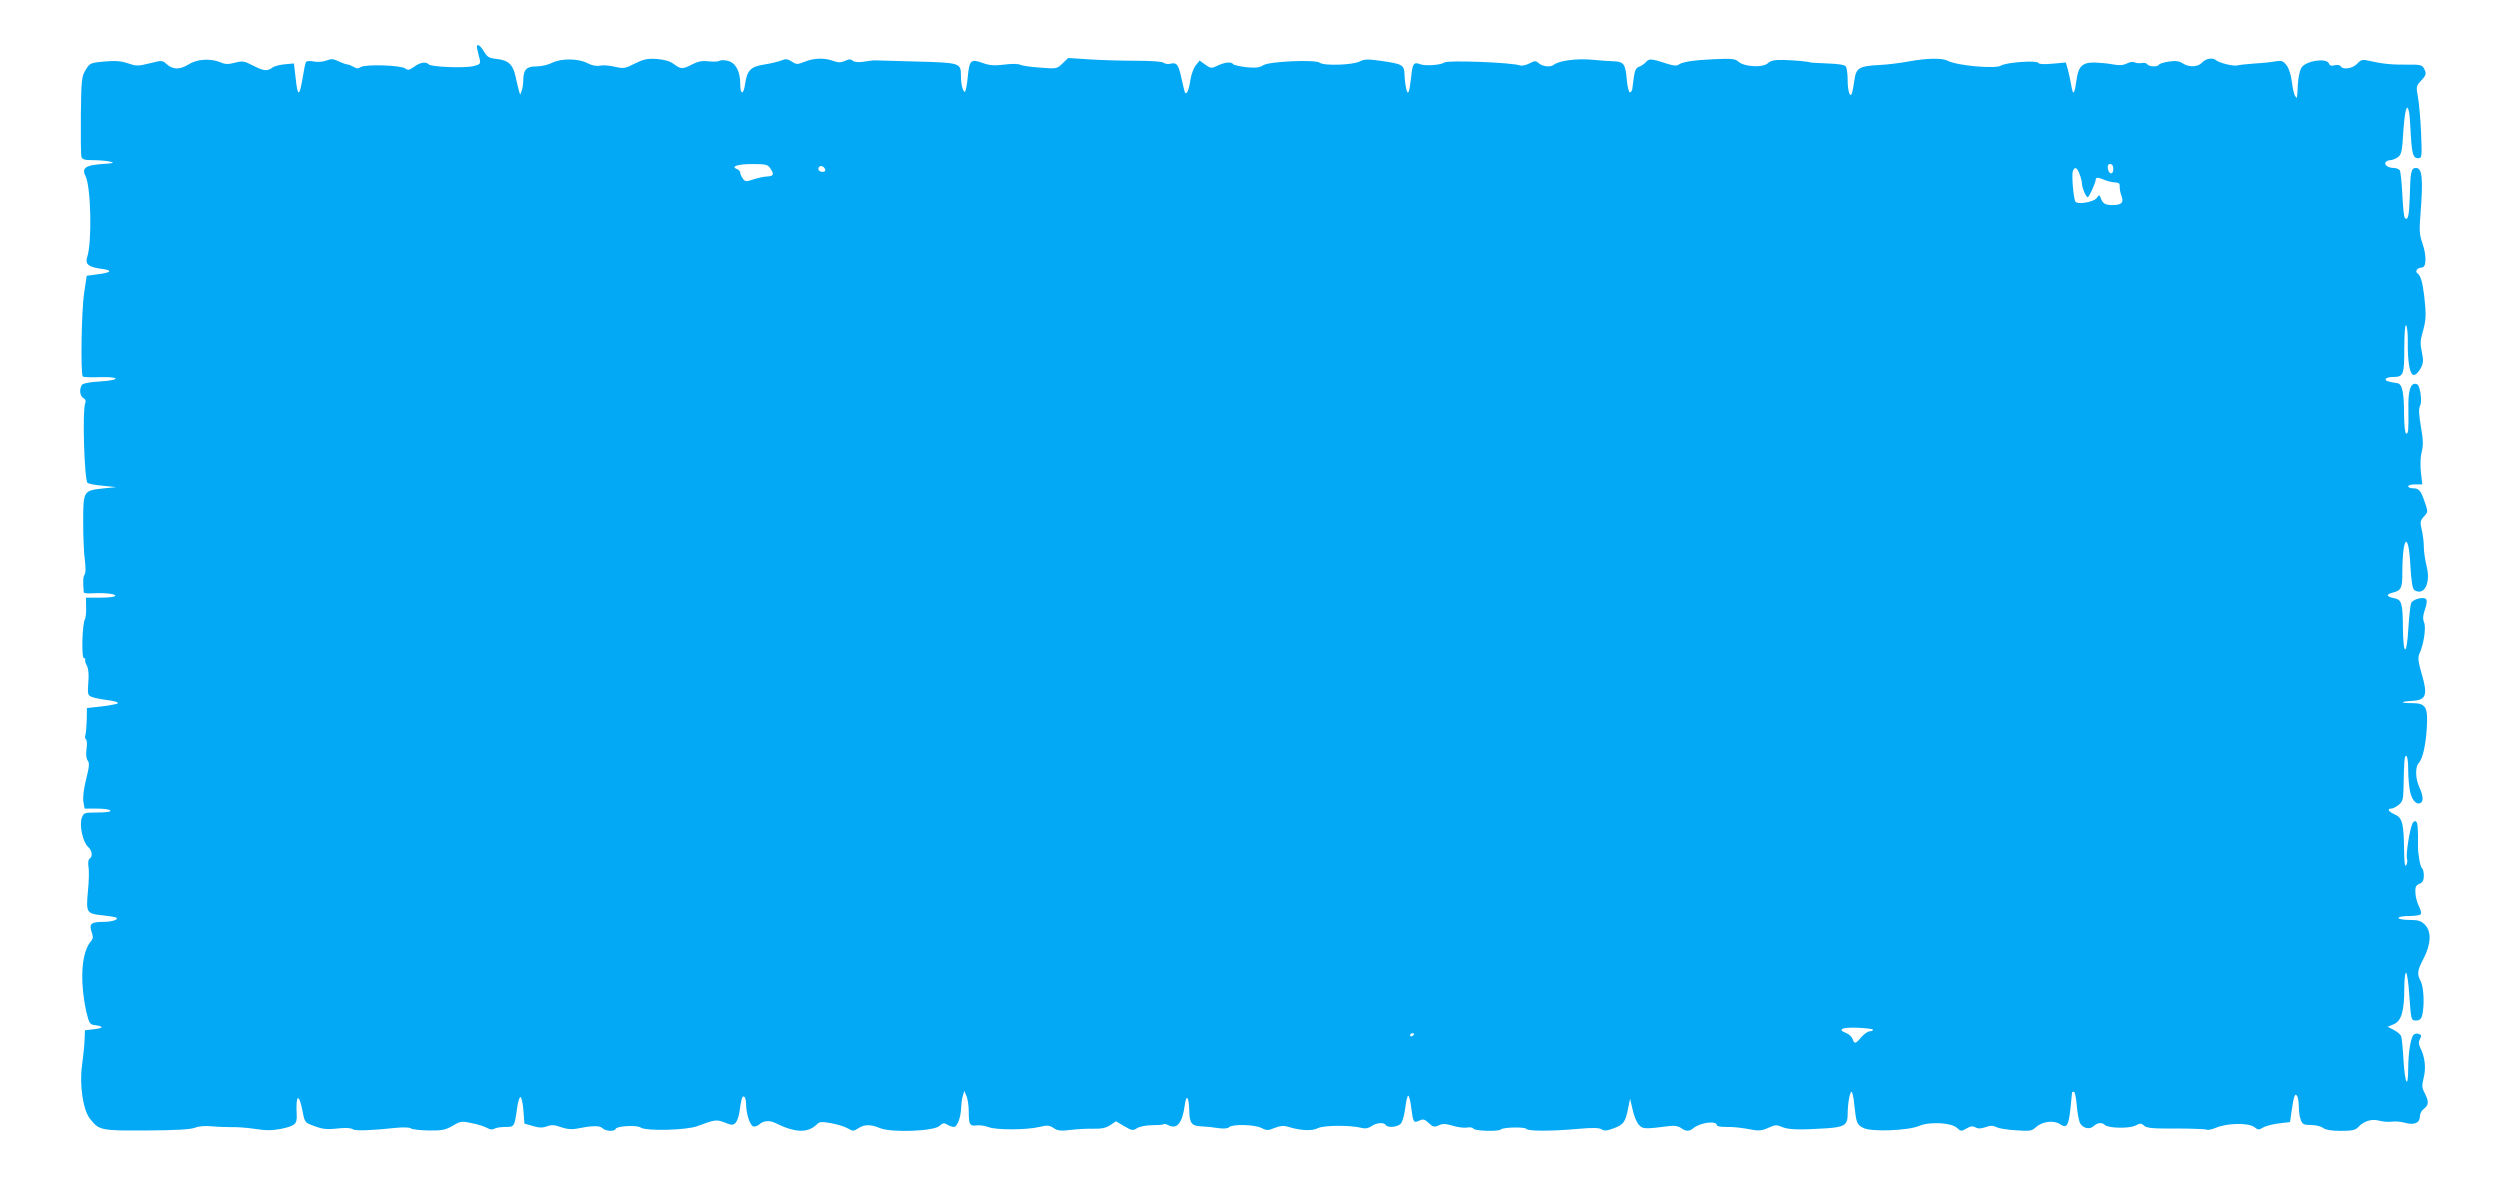 <?xml version="1.0" standalone="no"?>
<!DOCTYPE svg PUBLIC "-//W3C//DTD SVG 20010904//EN"
 "http://www.w3.org/TR/2001/REC-SVG-20010904/DTD/svg10.dtd">
<svg version="1.0" xmlns="http://www.w3.org/2000/svg"
 width="1280pt" height="603pt" viewBox="0 0 1280 603"
 preserveAspectRatio="xMidYMid meet">
<g transform="translate(0,603) scale(0.1,-0.1)"
fill="#03a9f4" stroke="none">
<path d="M2444 5776 c3 -13 8 -35 12 -49 5 -23 2 -27 -30 -35 -42 -12 -217 -5
-230 8 -16 16 -45 11 -76 -12 -23 -17 -32 -19 -44 -9 -20 17 -203 23 -228 8
-14 -9 -23 -9 -38 1 -11 6 -25 12 -31 12 -6 0 -26 7 -45 16 -28 13 -39 14 -63
4 -16 -6 -43 -9 -64 -5 -19 4 -37 3 -40 -2 -4 -5 -11 -41 -17 -79 -17 -103
-26 -103 -37 2 l-8 69 -45 -4 c-25 -2 -54 -9 -65 -17 -27 -20 -45 -18 -101 11
-44 23 -53 24 -91 14 -34 -9 -50 -9 -74 2 -53 21 -119 17 -164 -11 -45 -28
-80 -27 -112 2 -21 19 -23 20 -86 4 -60 -15 -69 -15 -113 0 -36 12 -65 14
-120 9 -70 -6 -74 -8 -95 -42 -21 -34 -23 -50 -25 -232 -1 -108 0 -204 3 -213
3 -14 15 -18 57 -18 30 0 69 -3 87 -7 29 -7 23 -9 -40 -13 -84 -6 -104 -21
-83 -62 28 -56 34 -339 8 -416 -11 -34 8 -50 71 -58 64 -8 55 -20 -22 -29
l-51 -7 -13 -86 c-14 -88 -19 -417 -7 -430 4 -3 42 -5 85 -3 108 3 112 -15 4
-22 -56 -3 -88 -10 -94 -18 -14 -23 -10 -57 8 -67 11 -6 14 -16 9 -28 -15 -38
-4 -390 12 -406 5 -5 40 -12 78 -15 l69 -7 -69 -7 c-100 -11 -100 -12 -100
-177 0 -75 4 -163 9 -194 4 -34 4 -63 -2 -70 -8 -11 -9 -40 -4 -91 1 -4 18 -6
39 -5 66 4 122 -2 122 -12 0 -6 -32 -10 -75 -10 l-75 0 1 -49 c1 -27 -2 -54
-6 -61 -14 -22 -19 -200 -5 -200 6 0 9 -3 6 -8 -2 -4 2 -18 9 -31 8 -16 11
-46 7 -87 -4 -60 -3 -64 20 -73 13 -5 50 -12 82 -16 32 -4 54 -11 49 -16 -4
-4 -42 -11 -83 -16 l-75 -8 -1 -62 c-1 -34 -4 -69 -7 -77 -3 -8 -2 -18 3 -21
5 -3 7 -26 3 -50 -4 -29 -1 -50 6 -59 10 -12 8 -32 -8 -95 -12 -48 -18 -95
-14 -116 l6 -35 63 0 c34 0 66 -4 69 -10 4 -6 -20 -10 -65 -10 -68 0 -71 -1
-81 -27 -14 -37 5 -124 31 -148 22 -20 26 -50 9 -61 -7 -4 -9 -21 -6 -43 4
-20 2 -76 -3 -126 -10 -107 -6 -113 71 -121 30 -3 61 -8 69 -10 26 -9 -11 -24
-60 -24 -64 0 -75 -10 -61 -51 9 -26 8 -35 -3 -48 -49 -55 -59 -200 -24 -361
13 -56 18 -65 39 -68 50 -6 52 -16 4 -21 l-50 -6 -2 -50 c-1 -27 -7 -86 -13
-130 -14 -98 5 -228 40 -272 48 -61 54 -62 289 -61 153 1 225 5 249 14 20 8
53 11 90 7 31 -3 77 -4 101 -4 24 1 77 -3 117 -9 56 -9 88 -8 132 0 74 16 84
25 81 74 -5 103 11 113 30 17 11 -58 12 -59 59 -76 48 -18 65 -19 142 -11 25
2 50 0 57 -6 11 -9 98 -6 226 8 32 3 63 2 70 -3 7 -6 48 -10 92 -11 69 -1 86
3 123 24 40 24 46 25 100 13 31 -6 66 -18 78 -25 13 -8 26 -9 35 -3 8 5 33 9
56 9 47 0 47 -1 61 100 4 30 12 54 17 53 6 -2 12 -33 15 -69 l5 -67 43 -12
c32 -10 50 -10 72 -2 24 9 39 8 72 -4 28 -10 55 -13 78 -8 82 16 120 17 134 3
16 -16 63 -19 68 -4 5 15 108 21 128 7 27 -19 233 -14 290 7 91 34 98 35 140
19 36 -15 43 -15 56 -2 8 9 17 33 20 55 9 68 14 85 24 79 6 -3 10 -21 10 -38
0 -47 19 -107 36 -114 8 -3 23 2 33 11 19 18 52 21 79 7 102 -51 168 -54 215
-7 13 13 24 14 74 5 32 -6 70 -18 85 -27 24 -14 29 -14 52 1 32 21 63 21 112
1 58 -24 274 -16 304 11 17 16 24 17 40 7 11 -7 26 -12 34 -12 17 0 36 50 37
99 1 20 4 47 9 61 l7 25 12 -28 c6 -16 11 -50 11 -77 0 -68 5 -77 41 -72 16 2
43 -2 61 -9 37 -15 192 -15 260 1 40 10 51 9 73 -6 21 -14 37 -15 88 -9 34 4
87 7 117 6 39 -1 63 4 84 18 l30 20 42 -25 c39 -23 45 -24 66 -10 13 8 47 15
77 15 29 0 56 2 58 5 3 3 14 1 25 -5 44 -23 72 11 84 103 8 61 22 43 23 -32 2
-61 12 -75 63 -77 24 -1 63 -5 86 -9 28 -4 48 -2 55 5 16 16 129 14 165 -4 28
-14 34 -14 68 0 28 11 46 13 68 6 65 -20 124 -23 154 -7 30 15 168 16 224 1
18 -5 34 -2 50 9 25 18 64 21 73 6 10 -16 61 -11 77 7 9 10 19 46 23 81 4 34
11 62 15 62 4 0 11 -25 15 -57 10 -80 12 -84 41 -71 20 10 28 8 49 -12 22 -20
28 -22 51 -12 20 10 36 9 73 -2 26 -8 59 -12 73 -9 14 3 29 0 32 -6 8 -12 128
-15 140 -4 11 12 124 14 131 3 8 -12 127 -12 263 0 75 7 109 6 122 -2 14 -9
28 -8 65 6 49 19 57 31 72 106 l9 45 13 -56 c6 -31 21 -66 32 -78 21 -22 26
-23 160 -6 22 3 43 -1 55 -10 24 -18 43 -19 63 -2 36 30 121 41 121 16 0 -5
19 -9 43 -9 42 1 80 -3 148 -16 25 -4 48 -1 74 12 33 15 41 16 69 4 30 -14 92
-16 227 -7 91 6 109 17 109 70 0 56 11 117 20 117 4 0 11 -30 14 -67 10 -92
13 -101 46 -118 40 -21 229 -14 285 10 53 23 165 18 195 -10 19 -18 23 -18 48
-3 21 12 32 14 46 6 14 -8 29 -7 52 1 25 9 39 9 55 0 12 -6 57 -14 101 -16 70
-5 81 -4 101 15 32 30 91 38 123 17 36 -24 45 -11 55 82 4 43 8 79 8 81 1 1 5
2 10 2 4 0 11 -31 14 -69 3 -39 11 -79 16 -90 15 -28 49 -36 70 -17 20 18 42
21 57 7 17 -18 126 -20 157 -4 25 13 31 13 45 -1 14 -12 47 -15 164 -14 81 0
151 -3 157 -6 5 -3 26 1 47 10 56 24 165 26 195 4 20 -16 25 -16 44 -4 12 8
49 18 81 22 l59 7 7 50 c12 83 18 101 29 84 5 -7 9 -33 9 -56 0 -23 4 -53 10
-67 8 -22 16 -26 52 -26 24 0 52 -7 62 -15 13 -10 44 -15 91 -15 58 0 75 4 89
19 28 31 69 44 108 33 18 -5 47 -7 64 -5 17 3 48 0 69 -6 47 -13 75 0 75 34 0
13 9 30 19 37 26 19 28 37 7 78 -16 30 -17 40 -7 81 13 50 7 106 -16 152 -10
20 -11 32 -3 47 9 16 8 22 -5 26 -9 4 -21 2 -27 -4 -15 -15 -27 -87 -28 -169
0 -111 -16 -87 -24 37 -3 60 -9 116 -12 125 -4 9 -21 23 -38 32 l-31 16 31 13
c39 16 54 67 54 183 0 45 4 81 9 81 5 0 13 -55 17 -122 9 -122 9 -123 34 -123
17 0 26 7 31 25 13 46 9 144 -6 174 -21 40 -19 55 13 117 39 74 42 140 8 174
-21 21 -35 25 -81 25 -30 0 -55 5 -55 10 0 6 24 10 54 10 30 0 58 4 61 10 3 5
-1 23 -10 40 -9 17 -17 47 -18 67 -2 31 2 40 21 48 16 7 22 18 22 42 0 17 -4
34 -9 37 -9 6 -21 72 -21 111 1 93 -1 120 -9 128 -6 6 -13 2 -19 -9 -14 -27
-35 -160 -28 -181 3 -10 1 -25 -4 -33 -7 -10 -10 12 -11 70 -1 142 -9 173 -46
189 -34 15 -44 31 -19 31 8 0 24 9 37 19 20 16 24 29 25 83 3 147 4 168 14
168 6 0 10 -31 10 -72 0 -40 5 -91 10 -113 10 -45 36 -70 56 -54 13 11 10 37
-12 86 -17 39 -18 97 -1 115 20 21 36 86 42 178 7 111 -4 130 -77 130 -64 0
-59 8 6 12 68 4 77 30 45 138 -18 62 -20 85 -12 102 22 46 35 132 25 159 -8
19 -7 38 4 69 10 27 11 47 5 53 -13 13 -68 -1 -76 -21 -4 -9 -10 -66 -14 -126
-8 -145 -26 -149 -28 -7 -1 134 -6 150 -44 158 -40 8 -45 19 -11 28 46 11 52
23 52 100 0 191 32 222 41 40 5 -82 11 -120 20 -126 51 -33 86 37 63 123 -7
29 -14 73 -14 98 0 25 -5 65 -11 89 -9 39 -7 46 12 67 21 23 21 23 3 76 -21
59 -29 68 -61 68 -13 0 -23 5 -23 10 0 6 16 10 36 10 l36 0 -7 63 c-4 37 -2
80 4 104 9 32 8 61 -4 128 -10 61 -12 92 -5 106 7 11 7 37 3 66 -7 38 -13 48
-28 48 -25 0 -36 -41 -34 -130 1 -110 0 -125 -11 -125 -6 0 -10 36 -11 88 0
121 -9 166 -34 170 -49 7 -65 13 -60 22 3 6 21 10 39 10 52 0 56 11 56 148 0
74 4 121 9 117 5 -3 9 -38 9 -78 -2 -108 10 -177 31 -177 9 0 24 15 34 33 15
28 16 40 7 84 -9 39 -8 61 2 95 20 69 21 93 10 193 -9 73 -19 105 -35 116 -14
10 1 29 22 29 25 0 26 61 3 127 -14 40 -16 65 -9 148 14 181 9 235 -23 235
-25 0 -29 -18 -32 -147 -3 -97 -9 -125 -25 -109 -5 4 -10 58 -13 119 -3 62 -9
118 -13 125 -5 6 -18 12 -30 12 -29 0 -51 15 -43 29 4 6 15 11 24 11 10 0 27
7 39 15 18 13 22 28 28 130 7 110 19 152 29 103 3 -13 7 -63 9 -113 6 -104 12
-125 38 -125 19 0 20 6 15 128 -3 70 -10 152 -16 184 -10 54 -9 58 15 84 28
30 30 37 15 65 -9 16 -21 19 -83 18 -78 -1 -129 4 -194 19 -38 9 -44 7 -64
-14 -23 -25 -73 -33 -85 -13 -3 6 -17 8 -30 5 -17 -5 -26 -2 -30 9 -12 30
-118 14 -140 -21 -9 -12 -17 -51 -19 -86 -4 -78 -3 -76 -15 -58 -5 8 -12 41
-16 73 -4 34 -15 68 -27 83 -17 22 -25 25 -56 20 -20 -4 -67 -9 -106 -11 -38
-3 -79 -7 -90 -10 -21 -5 -94 13 -109 27 -17 14 -52 9 -71 -12 -22 -24 -67
-26 -100 -4 -17 11 -36 14 -69 9 -26 -4 -49 -11 -52 -16 -7 -13 -51 -11 -60 2
-3 6 -17 9 -30 6 -12 -2 -28 0 -35 4 -7 4 -24 2 -39 -6 -18 -9 -38 -11 -70 -5
-25 5 -68 9 -96 10 -64 0 -83 -19 -93 -94 -10 -71 -17 -78 -26 -24 -4 24 -12
60 -17 80 l-11 38 -67 -6 c-42 -4 -70 -3 -74 4 -8 14 -165 3 -191 -14 -29 -18
-226 0 -273 25 -28 15 -112 13 -202 -4 -41 -8 -109 -16 -150 -18 -100 -5 -117
-15 -125 -75 -4 -26 -9 -55 -12 -66 -9 -33 -23 4 -23 64 0 30 -4 61 -9 69 -6
9 -35 14 -92 16 -46 2 -86 4 -89 5 -10 5 -76 11 -137 13 -47 1 -67 -3 -82 -17
-26 -24 -121 -18 -150 8 -16 15 -34 17 -123 13 -110 -5 -166 -14 -185 -29 -7
-6 -27 -4 -55 5 -79 26 -95 28 -109 11 -7 -9 -23 -20 -35 -25 -18 -6 -24 -19
-29 -56 -3 -26 -7 -54 -8 -61 -1 -7 -6 -14 -12 -15 -5 -1 -13 29 -16 66 -6 77
-16 91 -62 93 -17 0 -69 4 -114 8 -80 8 -173 -5 -198 -26 -15 -13 -57 -9 -76
8 -16 14 -20 14 -49 -1 -17 -9 -39 -13 -48 -10 -37 15 -371 28 -387 15 -17
-13 -97 -19 -123 -9 -34 13 -40 4 -47 -66 -9 -80 -16 -98 -25 -60 -4 17 -8 49
-9 73 -1 50 -10 55 -125 71 -63 9 -82 8 -105 -4 -35 -18 -185 -23 -204 -6 -22
17 -259 7 -289 -13 -19 -12 -38 -15 -87 -10 -34 4 -64 11 -67 15 -8 14 -43 11
-80 -7 -31 -15 -35 -15 -63 5 l-29 21 -20 -25 c-11 -14 -23 -47 -27 -73 -7
-51 -19 -80 -28 -66 -2 5 -10 36 -17 69 -15 73 -25 87 -56 79 -13 -4 -30 -1
-37 5 -8 6 -65 10 -143 10 -71 0 -178 3 -237 7 l-108 7 -29 -28 c-29 -28 -31
-28 -116 -21 -47 3 -93 10 -102 15 -10 5 -46 5 -82 0 -50 -6 -74 -4 -107 8
-62 23 -70 16 -78 -71 -4 -42 -11 -76 -15 -76 -10 0 -20 38 -20 81 0 67 -2 68
-230 74 -113 3 -209 6 -215 6 -5 0 -29 -3 -52 -7 -28 -4 -48 -2 -57 5 -10 9
-20 9 -40 -1 -21 -9 -34 -9 -60 0 -45 17 -98 15 -146 -4 -37 -15 -42 -15 -66
1 -21 13 -31 15 -52 6 -15 -6 -54 -16 -87 -21 -72 -11 -90 -30 -100 -100 -8
-58 -25 -57 -25 1 0 63 -23 107 -62 117 -18 5 -38 5 -44 1 -6 -5 -31 -6 -55
-3 -33 4 -54 0 -84 -15 -49 -26 -59 -26 -95 1 -20 15 -49 23 -87 26 -48 3 -67
-1 -112 -23 -50 -26 -58 -27 -102 -17 -27 7 -62 9 -77 6 -19 -4 -42 1 -63 12
-47 25 -134 26 -181 3 -21 -11 -57 -19 -82 -19 -51 0 -66 -16 -67 -72 0 -18
-4 -42 -8 -53 l-8 -20 -6 20 c-3 11 -11 43 -17 72 -14 63 -36 84 -96 91 -40 4
-49 10 -66 38 -23 39 -43 45 -34 10z m1502 -611 c19 -30 15 -37 -23 -39 -15
-1 -46 -8 -67 -15 -36 -12 -41 -12 -53 5 -7 10 -13 23 -13 30 0 6 -7 15 -16
18 -35 13 2 26 76 26 74 0 81 -2 96 -25z m6874 -1 c0 -31 -23 -28 -28 4 -2 15
2 22 12 22 11 0 16 -9 16 -26z m-6596 1 c4 -10 -1 -15 -14 -15 -11 0 -20 7
-20 15 0 8 6 15 14 15 8 0 16 -7 20 -15z m6424 -28 c7 -18 12 -41 12 -50 0
-19 21 -67 29 -67 7 0 41 75 41 90 0 13 13 13 47 -2 15 -6 39 -12 53 -12 19
-1 24 -6 23 -21 -1 -11 3 -33 9 -48 13 -34 1 -47 -47 -47 -36 0 -49 8 -59 35
-7 19 -8 19 -21 1 -16 -21 -98 -35 -109 -18 -10 16 -20 138 -13 156 10 25 22
19 35 -17z m-1058 -4379 c0 -5 -8 -8 -17 -8 -10 -1 -29 -14 -43 -30 -29 -35
-36 -37 -45 -9 -4 11 -18 24 -31 29 -49 19 -25 31 56 28 44 -2 80 -6 80 -10z
m-2350 -22 c0 -3 -4 -8 -10 -11 -5 -3 -10 -1 -10 4 0 6 5 11 10 11 6 0 10 -2
10 -4z"/>
</g>
</svg>
